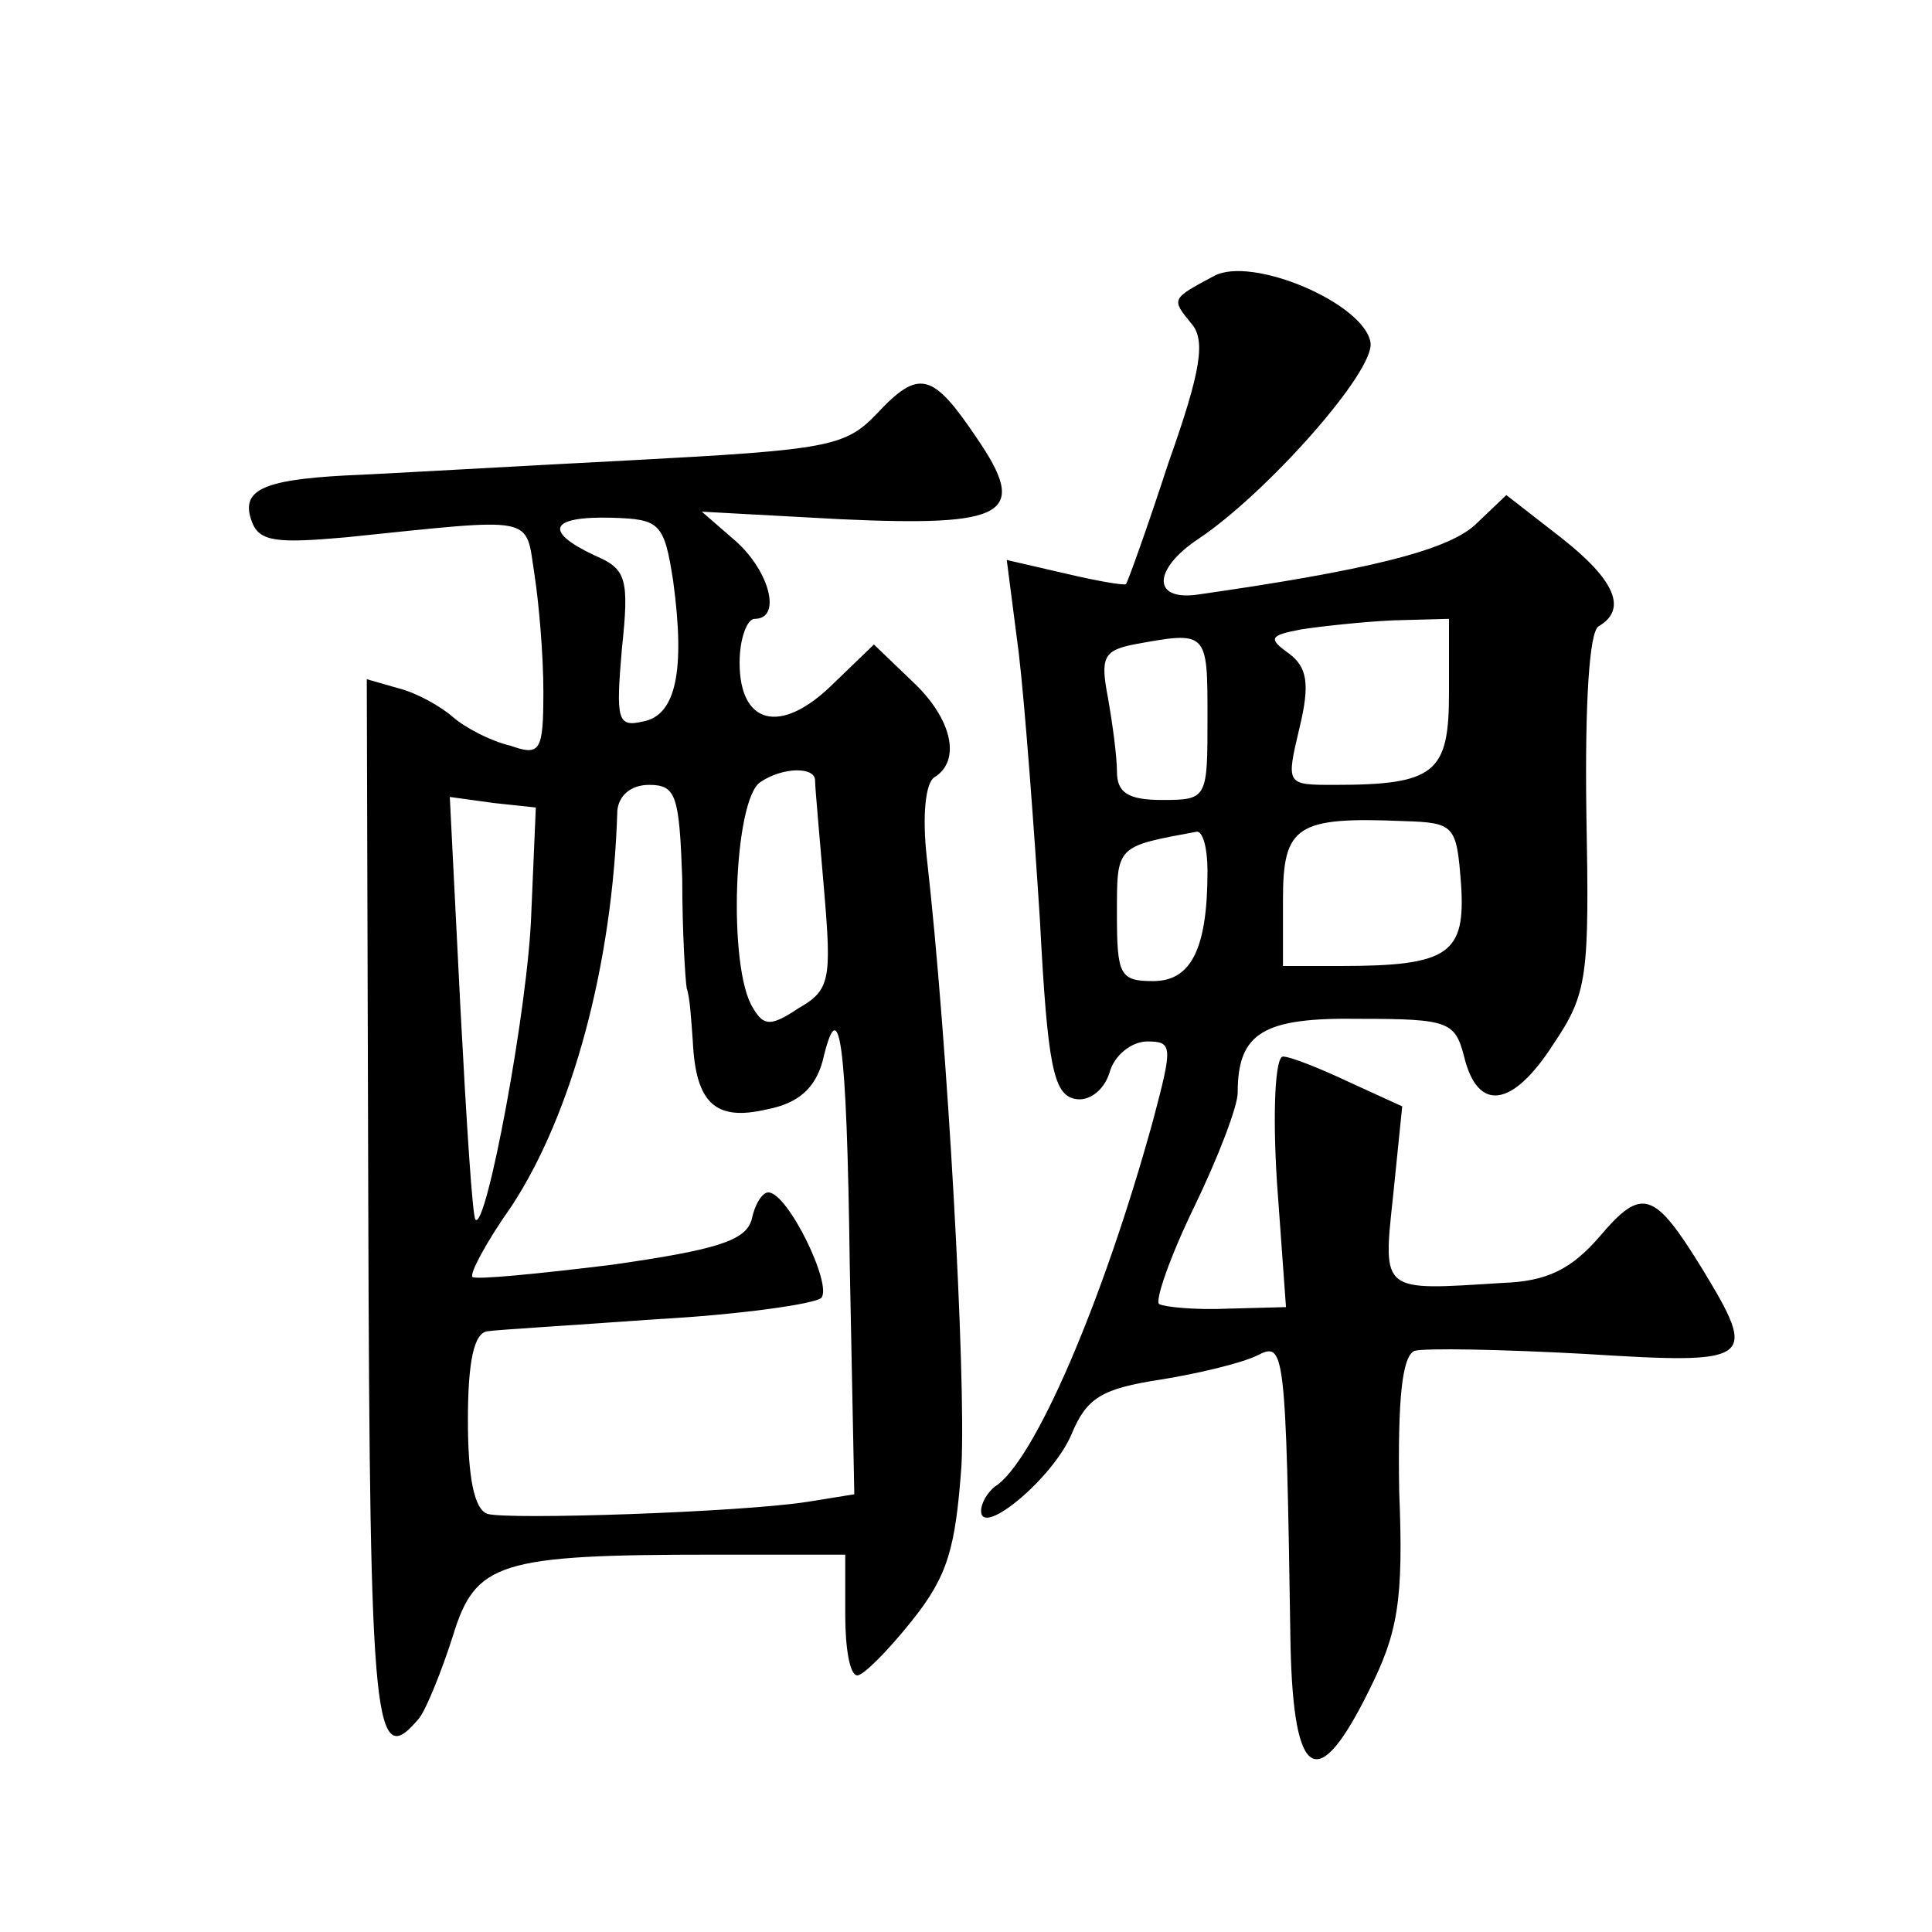 <?xml version="1.0" standalone="no"?>
<!DOCTYPE svg PUBLIC "-//W3C//DTD SVG 20010904//EN"
 "http://www.w3.org/TR/2001/REC-SVG-20010904/DTD/svg10.dtd">
<svg version="1.0" xmlns="http://www.w3.org/2000/svg"
 width="128pt" height="128pt" viewBox="0 0 128 128"
 preserveAspectRatio="xMidYMid meet">
<g transform="translate(0,128) scale(0.1,-0.1)"
fill="#0" stroke="none">
<path d="M804 1097 c-28 -15 -28 -15 -15 -31 10 -11 7 -31 -15 -93 -14 -43 -27
-79 -28 -80 -1 -1 -19 2 -40 7 l-39 9 8 -62 c4 -34 10 -114 14 -177 5 -96 9 -115
23 -118 9 -2 19 5 23 17 3 12 15 21 25 21 17 0 17 -3 4 -52 -33 -120 -79 -227 -105
-243 -5 -4 -9 -11 -9 -16 0 -18 48 22 60 51 10 24 20 30 59 36 25 4 54 11 64 16
18 9 19 7 22 -192 2 -90 18 -99 52 -30 19 38 23 59 20 132 -1 62 2 89 10 93 7 2
58 1 113 -2 112 -7 115 -5 78 56 -32 52 -40 55 -68 22 -19 -22 -35 -30 -65 -31
-80 -5 -79 -7 -72 58 l6 59 -35 16 c-19 9 -39 17 -44 17 -5 0 -7 -35 -4 -83 l6
-83 -38 -1 c-22 -1 -42 1 -46 3 -3 2 7 31 23 64 16 33 29 67 29 76 0 40 17 50 81
49 59 0 63 -2 69 -25 9 -37 32 -34 59 8 23 34 24 45 22 154 -1 73 2 119 8 123 19
11 12 30 -25 59 l-36 28 -21 -20 c-19 -17 -72 -30 -184 -46 -30 -4 -29 17 1 37
45 30 117 111 114 130 -4 26 -79 58 -104 44z m156 -276 c0 -53 -9 -61 -76 -61 -32
0 -32 0 -23 38 7 29 5 40 -7 49 -14 10 -13 12 8 16 13 2 40 5 61 6 l37 1 0 -49z
m-160 -16 c0 -54 0 -55 -30 -55 -23 0 -30 5 -30 19 0 10 -3 32 -6 49 -5 26 -3 31
17 35 49 9 49 9 49 -48z m168 -111 c3 -46 -8 -54 -80 -54 l-38 0 0 44 c0 49 9 55
80 52 34 -1 35 -3 38 -42z m-168 9 c0 -52 -11 -73 -36 -73 -22 0 -24 4 -24 44 0
46 -1 45 53 55 4 0 7 -11 7 -26z M581 1006 c-21 -22 -32 -24 -164 -31 -78 -4 -163
-9 -188 -10 -56 -3 -70 -10 -62 -31 5 -13 17 -14 62 -10 127 13 119 15 125 -24
3 -19 6 -54 6 -78 0 -40 -2 -43 -22 -36 -13 3 -30 12 -38 19 -8 7 -24 16 -36 19
l-21 6 1 -350 c1 -349 4 -374 34 -338 5 7 15 32 22 54 15 49 30 54 173 54 l87 0
0 -40 c0 -22 3 -40 8 -40 4 0 20 16 36 36 24 30 29 48 33 103 3 59 -9 280 -23 403
-3 27 -1 49 5 53 18 11 12 39 -15 64 l-25 24 -28 -27 c-34 -33 -61 -26 -61 15 0
16 5 29 10 29 18 0 10 31 -12 51 l-23 20 92 -5 c110 -5 125 3 90 54 -29 43 -38
46 -66 16z m-135 -111 c8 -59 2 -89 -20 -93 -17 -4 -18 1 -14 48 5 47 3 53 -18
62 -34 16 -30 26 11 25 32 -1 35 -3 41 -42z m94 -132 c0 -5 3 -37 6 -73 5 -59 4
-66 -17 -78 -18 -12 -23 -12 -30 0 -17 26 -13 139 5 150 15 10 36 10 36 1z m-88
-65 c0 -35 2 -67 3 -73 2 -5 3 -21 4 -35 2 -41 15 -53 49 -45 21 4 32 14 37 32
11 47 16 17 18 -136 l3 -151 -31 -5 c-45 -7 -198 -12 -212 -8 -9 3 -13 25 -13 62
0 39 4 58 13 59 6 1 57 4 112 8 55 3 104 10 109 14 8 8 -22 70 -35 70 -4 0 -9 -8
-11 -18 -4 -14 -23 -20 -93 -30 -49 -6 -90 -10 -92 -8 -2 2 9 23 26 47 40 61 67
160 70 262 1 10 9 17 21 17 18 0 20 -7 22 -62z m-100 -23 c-2 -62 -30 -211 -37
-203 -2 2 -6 65 -10 141 l-7 139 29 -4 28 -3 -3 -70z"/>
</g>
</svg>
